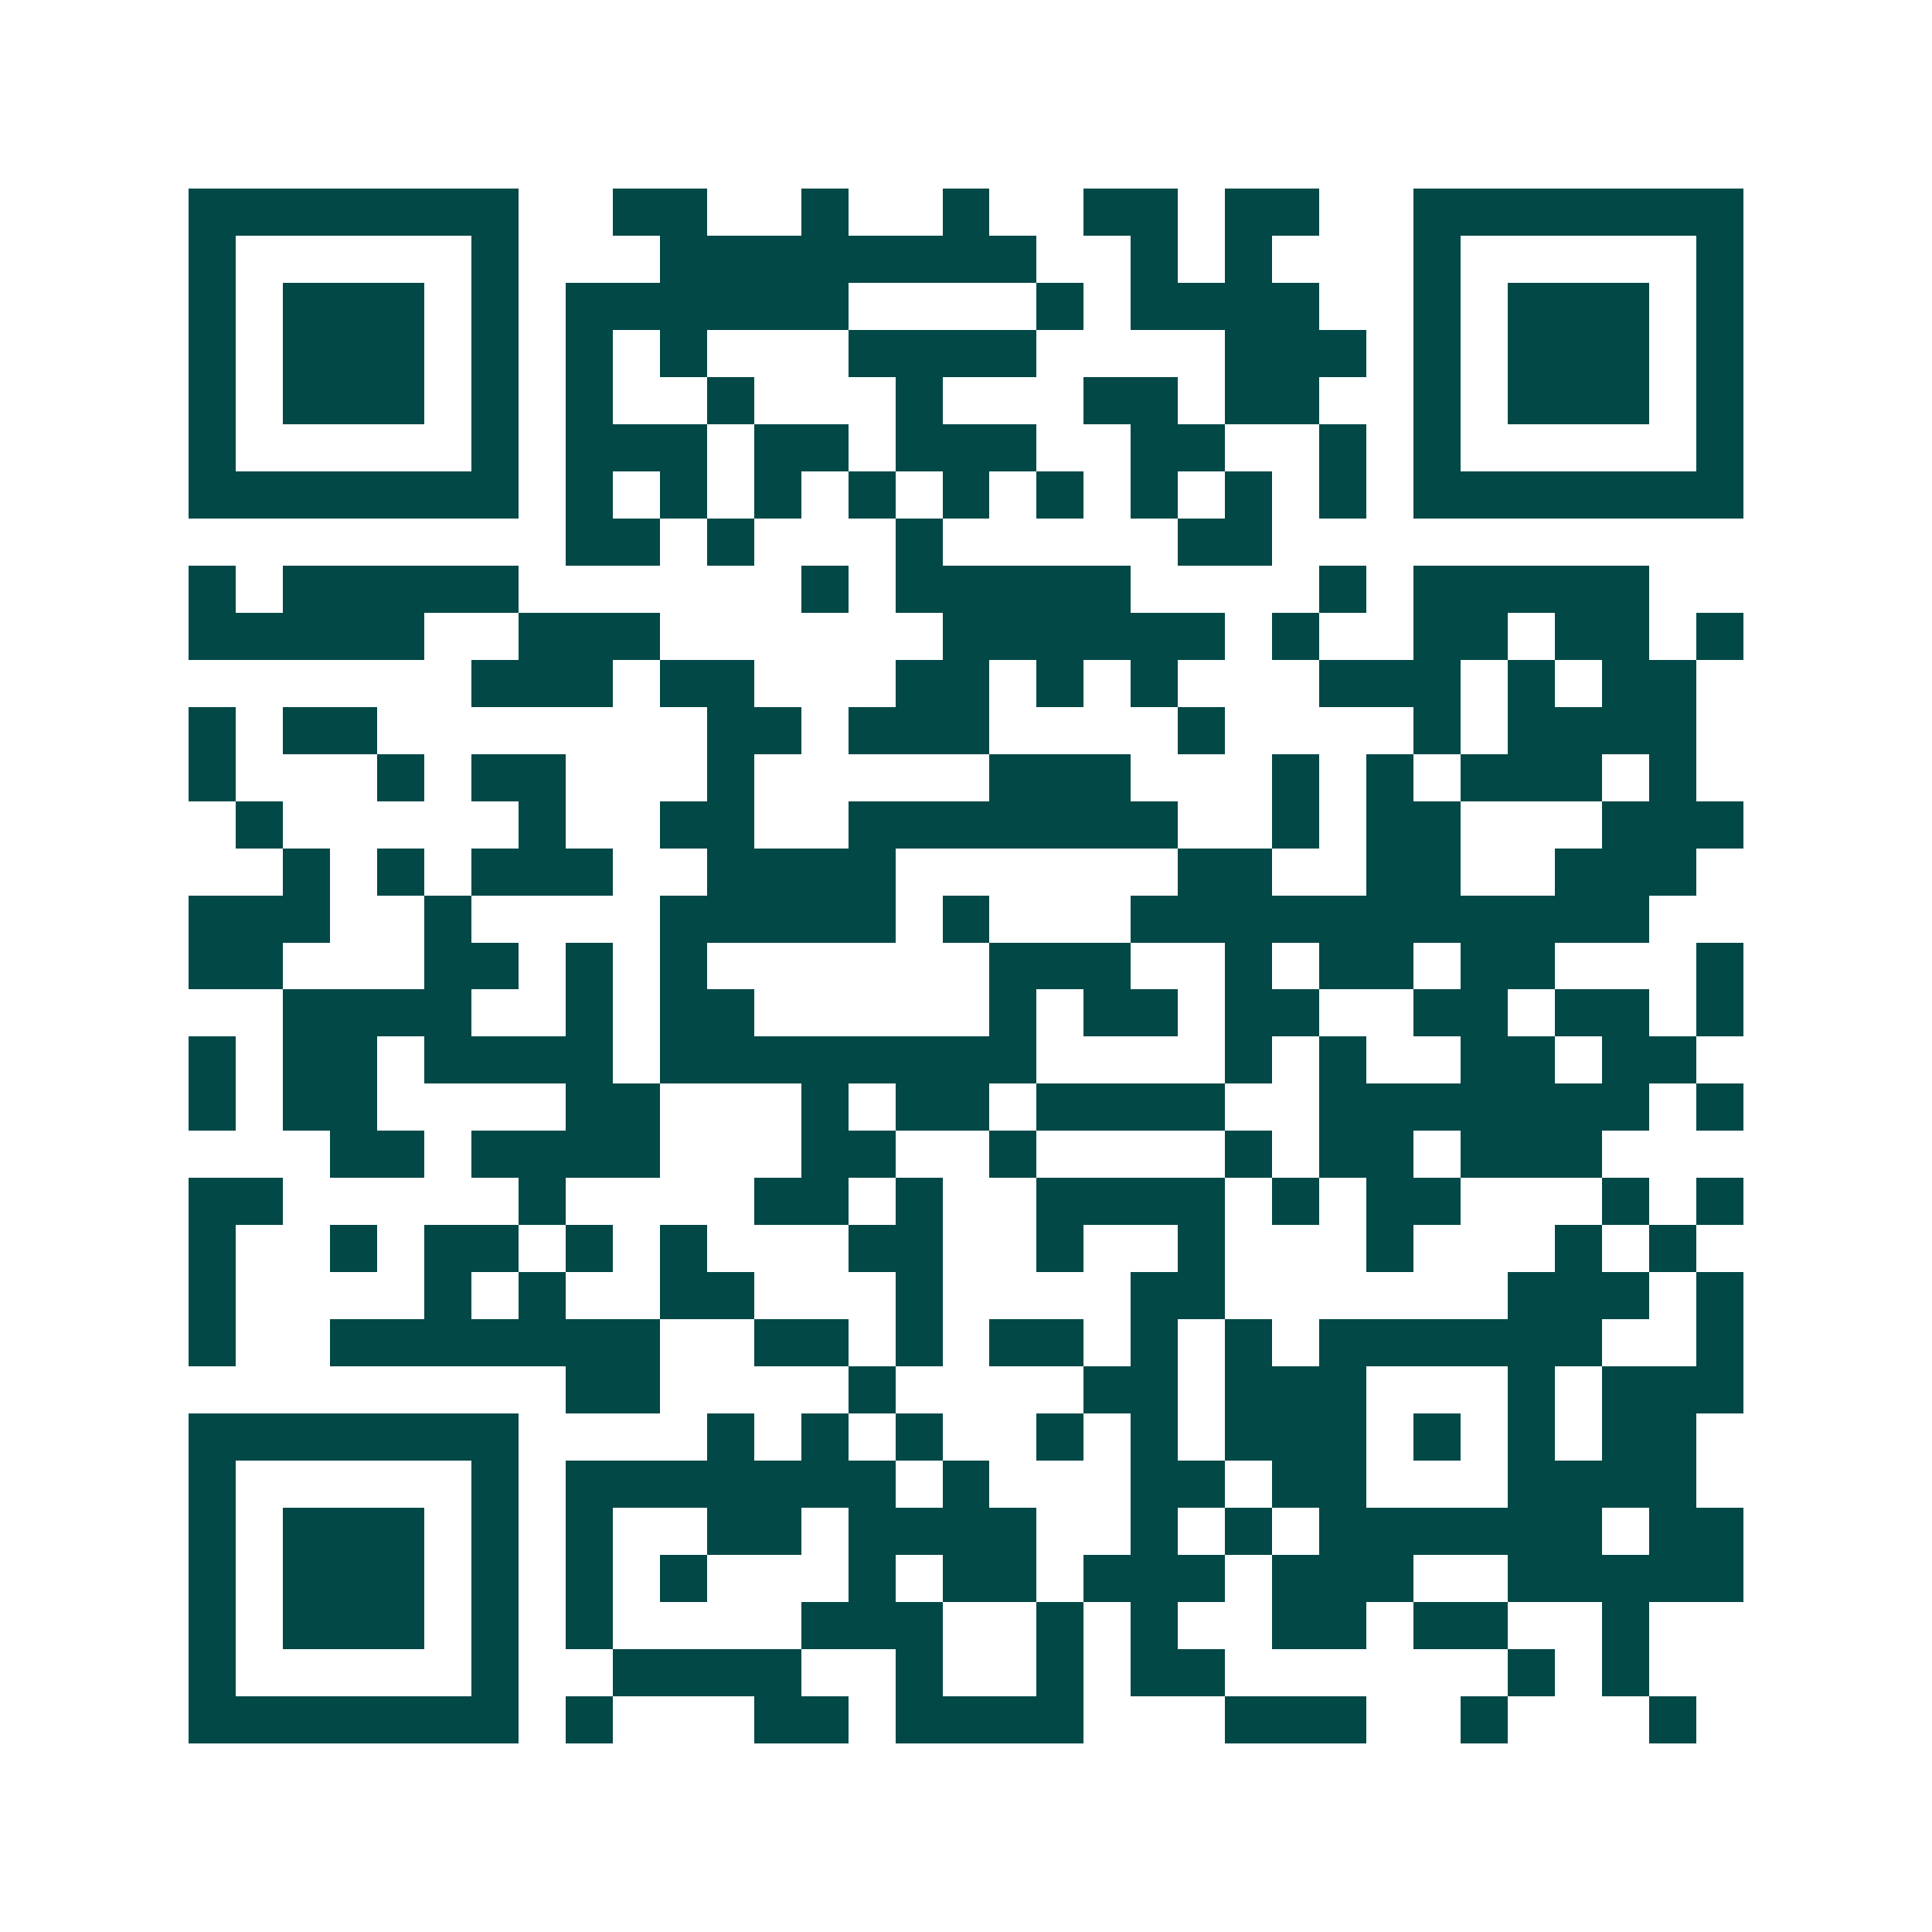 <svg xmlns="http://www.w3.org/2000/svg" width="200" height="200" viewBox="0 0 41 41" shape-rendering="crispEdges"><path fill="#ffffff" d="M0 0h41v41H0z"/><path stroke="#014847" d="M4 4.5h7m2 0h2m2 0h1m2 0h1m2 0h2m1 0h2m2 0h7M4 5.5h1m5 0h1m3 0h8m2 0h1m1 0h1m3 0h1m5 0h1M4 6.5h1m1 0h3m1 0h1m1 0h6m4 0h1m1 0h4m2 0h1m1 0h3m1 0h1M4 7.5h1m1 0h3m1 0h1m1 0h1m1 0h1m3 0h4m4 0h3m1 0h1m1 0h3m1 0h1M4 8.5h1m1 0h3m1 0h1m1 0h1m2 0h1m3 0h1m3 0h2m1 0h2m2 0h1m1 0h3m1 0h1M4 9.5h1m5 0h1m1 0h3m1 0h2m1 0h3m2 0h2m2 0h1m1 0h1m5 0h1M4 10.5h7m1 0h1m1 0h1m1 0h1m1 0h1m1 0h1m1 0h1m1 0h1m1 0h1m1 0h1m1 0h7M12 11.5h2m1 0h1m3 0h1m5 0h2M4 12.5h1m1 0h5m6 0h1m1 0h5m4 0h1m1 0h5M4 13.5h5m2 0h3m6 0h6m1 0h1m2 0h2m1 0h2m1 0h1M10 14.5h3m1 0h2m3 0h2m1 0h1m1 0h1m3 0h3m1 0h1m1 0h2M4 15.5h1m1 0h2m7 0h2m1 0h3m4 0h1m4 0h1m1 0h4M4 16.5h1m3 0h1m1 0h2m3 0h1m5 0h3m3 0h1m1 0h1m1 0h3m1 0h1M5 17.5h1m5 0h1m2 0h2m2 0h7m2 0h1m1 0h2m3 0h3M6 18.5h1m1 0h1m1 0h3m2 0h4m6 0h2m2 0h2m2 0h3M4 19.5h3m2 0h1m4 0h5m1 0h1m3 0h11M4 20.5h2m3 0h2m1 0h1m1 0h1m6 0h3m2 0h1m1 0h2m1 0h2m3 0h1M6 21.5h4m2 0h1m1 0h2m5 0h1m1 0h2m1 0h2m2 0h2m1 0h2m1 0h1M4 22.5h1m1 0h2m1 0h4m1 0h8m4 0h1m1 0h1m2 0h2m1 0h2M4 23.5h1m1 0h2m4 0h2m3 0h1m1 0h2m1 0h4m2 0h7m1 0h1M7 24.5h2m1 0h4m3 0h2m2 0h1m4 0h1m1 0h2m1 0h3M4 25.5h2m5 0h1m4 0h2m1 0h1m2 0h4m1 0h1m1 0h2m3 0h1m1 0h1M4 26.5h1m2 0h1m1 0h2m1 0h1m1 0h1m3 0h2m2 0h1m2 0h1m3 0h1m3 0h1m1 0h1M4 27.5h1m4 0h1m1 0h1m2 0h2m3 0h1m4 0h2m6 0h3m1 0h1M4 28.5h1m2 0h7m2 0h2m1 0h1m1 0h2m1 0h1m1 0h1m1 0h6m2 0h1M12 29.5h2m4 0h1m4 0h2m1 0h3m3 0h1m1 0h3M4 30.5h7m4 0h1m1 0h1m1 0h1m2 0h1m1 0h1m1 0h3m1 0h1m1 0h1m1 0h2M4 31.5h1m5 0h1m1 0h7m1 0h1m3 0h2m1 0h2m3 0h4M4 32.5h1m1 0h3m1 0h1m1 0h1m2 0h2m1 0h4m2 0h1m1 0h1m1 0h6m1 0h2M4 33.5h1m1 0h3m1 0h1m1 0h1m1 0h1m3 0h1m1 0h2m1 0h3m1 0h3m2 0h5M4 34.5h1m1 0h3m1 0h1m1 0h1m4 0h3m2 0h1m1 0h1m2 0h2m1 0h2m2 0h1M4 35.5h1m5 0h1m2 0h4m2 0h1m2 0h1m1 0h2m6 0h1m1 0h1M4 36.5h7m1 0h1m3 0h2m1 0h4m3 0h3m2 0h1m3 0h1"/></svg>
